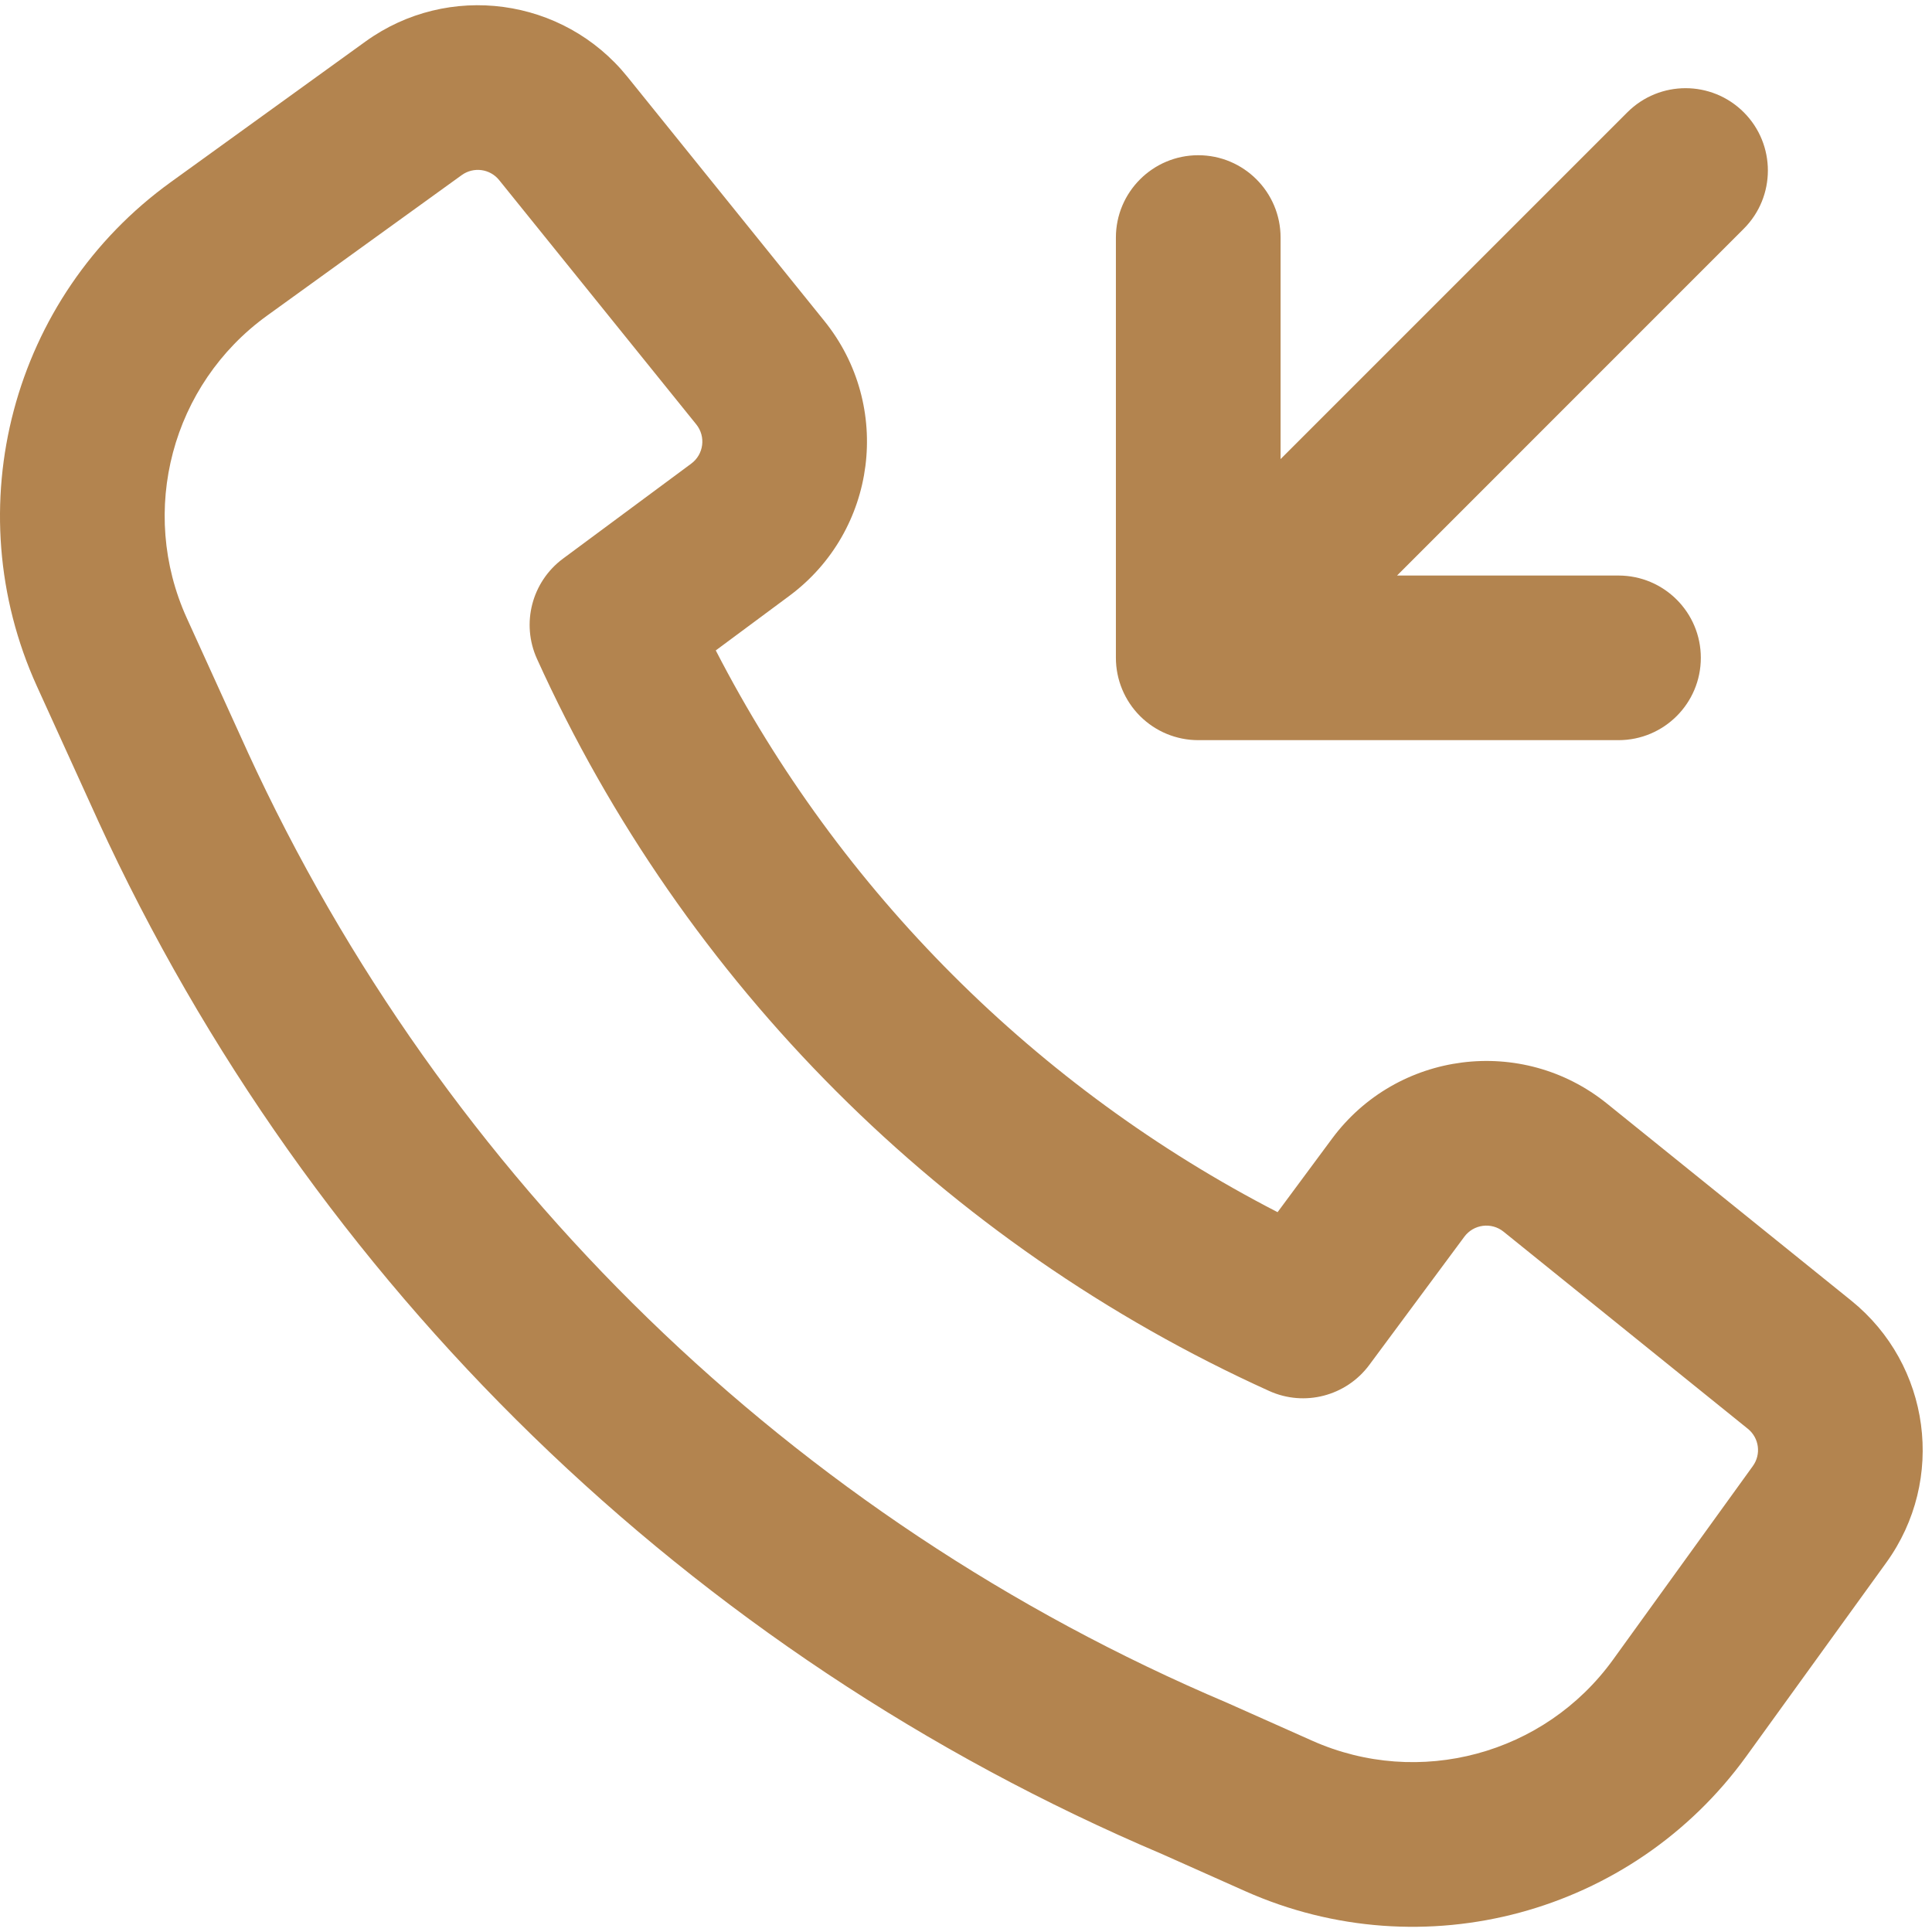 <?xml version="1.0" encoding="UTF-8"?> <svg xmlns="http://www.w3.org/2000/svg" viewBox="0 0 29.00 29.00" data-guides="{&quot;vertical&quot;:[],&quot;horizontal&quot;:[]}"><defs></defs><path fill="#b3844f" stroke="none" fill-opacity="1" stroke-width="1" stroke-opacity="1" fill-rule="evenodd" id="tSvgcbad41094a" title="Path 3" d="M1.47 12.315C4.67 19.284 10.364 24.825 17.442 27.83C17.858 28.016 18.275 28.201 18.691 28.387C21.362 29.577 24.501 28.731 26.214 26.361C26.914 25.392 27.614 24.424 28.314 23.455C29.212 22.212 28.98 20.485 27.787 19.522C26.565 18.536 25.343 17.55 24.121 16.565C22.846 15.536 20.97 15.775 19.994 17.092C19.721 17.46 19.449 17.828 19.177 18.195C15.561 16.332 12.607 13.379 10.744 9.763C11.112 9.49 11.479 9.218 11.847 8.945C13.164 7.969 13.403 6.093 12.374 4.818C11.389 3.596 10.403 2.374 9.417 1.152C8.454 -0.041 6.727 -0.273 5.485 0.624C4.511 1.327 3.537 2.03 2.563 2.734C0.177 4.456 -0.663 7.622 0.554 10.301C0.859 10.971 1.164 11.641 1.468 12.31C1.469 12.312 1.47 12.313 1.47 12.315ZM18.418 25.559C11.903 22.797 6.662 17.698 3.717 11.286C3.717 11.285 3.717 11.284 3.716 11.283C3.412 10.615 3.108 9.946 2.804 9.278C2.074 7.671 2.578 5.771 4.01 4.737C4.984 4.034 5.957 3.331 6.931 2.628C7.109 2.5 7.356 2.533 7.493 2.704C8.479 3.926 9.465 5.148 10.451 6.37C10.598 6.552 10.564 6.82 10.376 6.959C9.734 7.435 9.092 7.91 8.45 8.386C7.983 8.733 7.82 9.358 8.06 9.889C10.265 14.76 14.179 18.674 19.051 20.879C19.581 21.119 20.206 20.956 20.553 20.489C21.029 19.847 21.504 19.205 21.98 18.564C22.119 18.376 22.387 18.341 22.569 18.488C23.791 19.474 25.013 20.46 26.235 21.446C26.406 21.583 26.439 21.83 26.31 22.007C25.61 22.976 24.911 23.945 24.211 24.914C23.183 26.336 21.299 26.843 19.697 26.129C19.277 25.942 18.858 25.755 18.438 25.568C18.431 25.565 18.424 25.562 18.418 25.559Z"></path><path fill="#b3844f" stroke="none" fill-opacity="1" stroke-width="1" stroke-opacity="1" id="tSvg44ab8e78a9" title="Path 4" d="M16.75 9.874C16.75 10.202 16.881 10.517 17.112 10.748C17.344 10.98 17.658 11.11 17.986 11.11C20.089 11.11 22.192 11.11 24.294 11.11C24.977 11.11 25.53 10.557 25.53 9.874C25.53 9.192 24.977 8.639 24.294 8.639C23.186 8.639 22.078 8.639 20.97 8.639C22.705 6.904 24.44 5.168 26.175 3.433C26.657 2.951 26.657 2.168 26.175 1.686C25.692 1.203 24.91 1.203 24.427 1.686C22.692 3.421 20.957 5.156 19.222 6.891C19.222 5.783 19.222 4.675 19.222 3.566C19.222 2.884 18.669 2.33 17.986 2.33C17.304 2.33 16.75 2.884 16.75 3.566C16.75 5.669 16.75 7.772 16.75 9.874Z"></path></svg> 